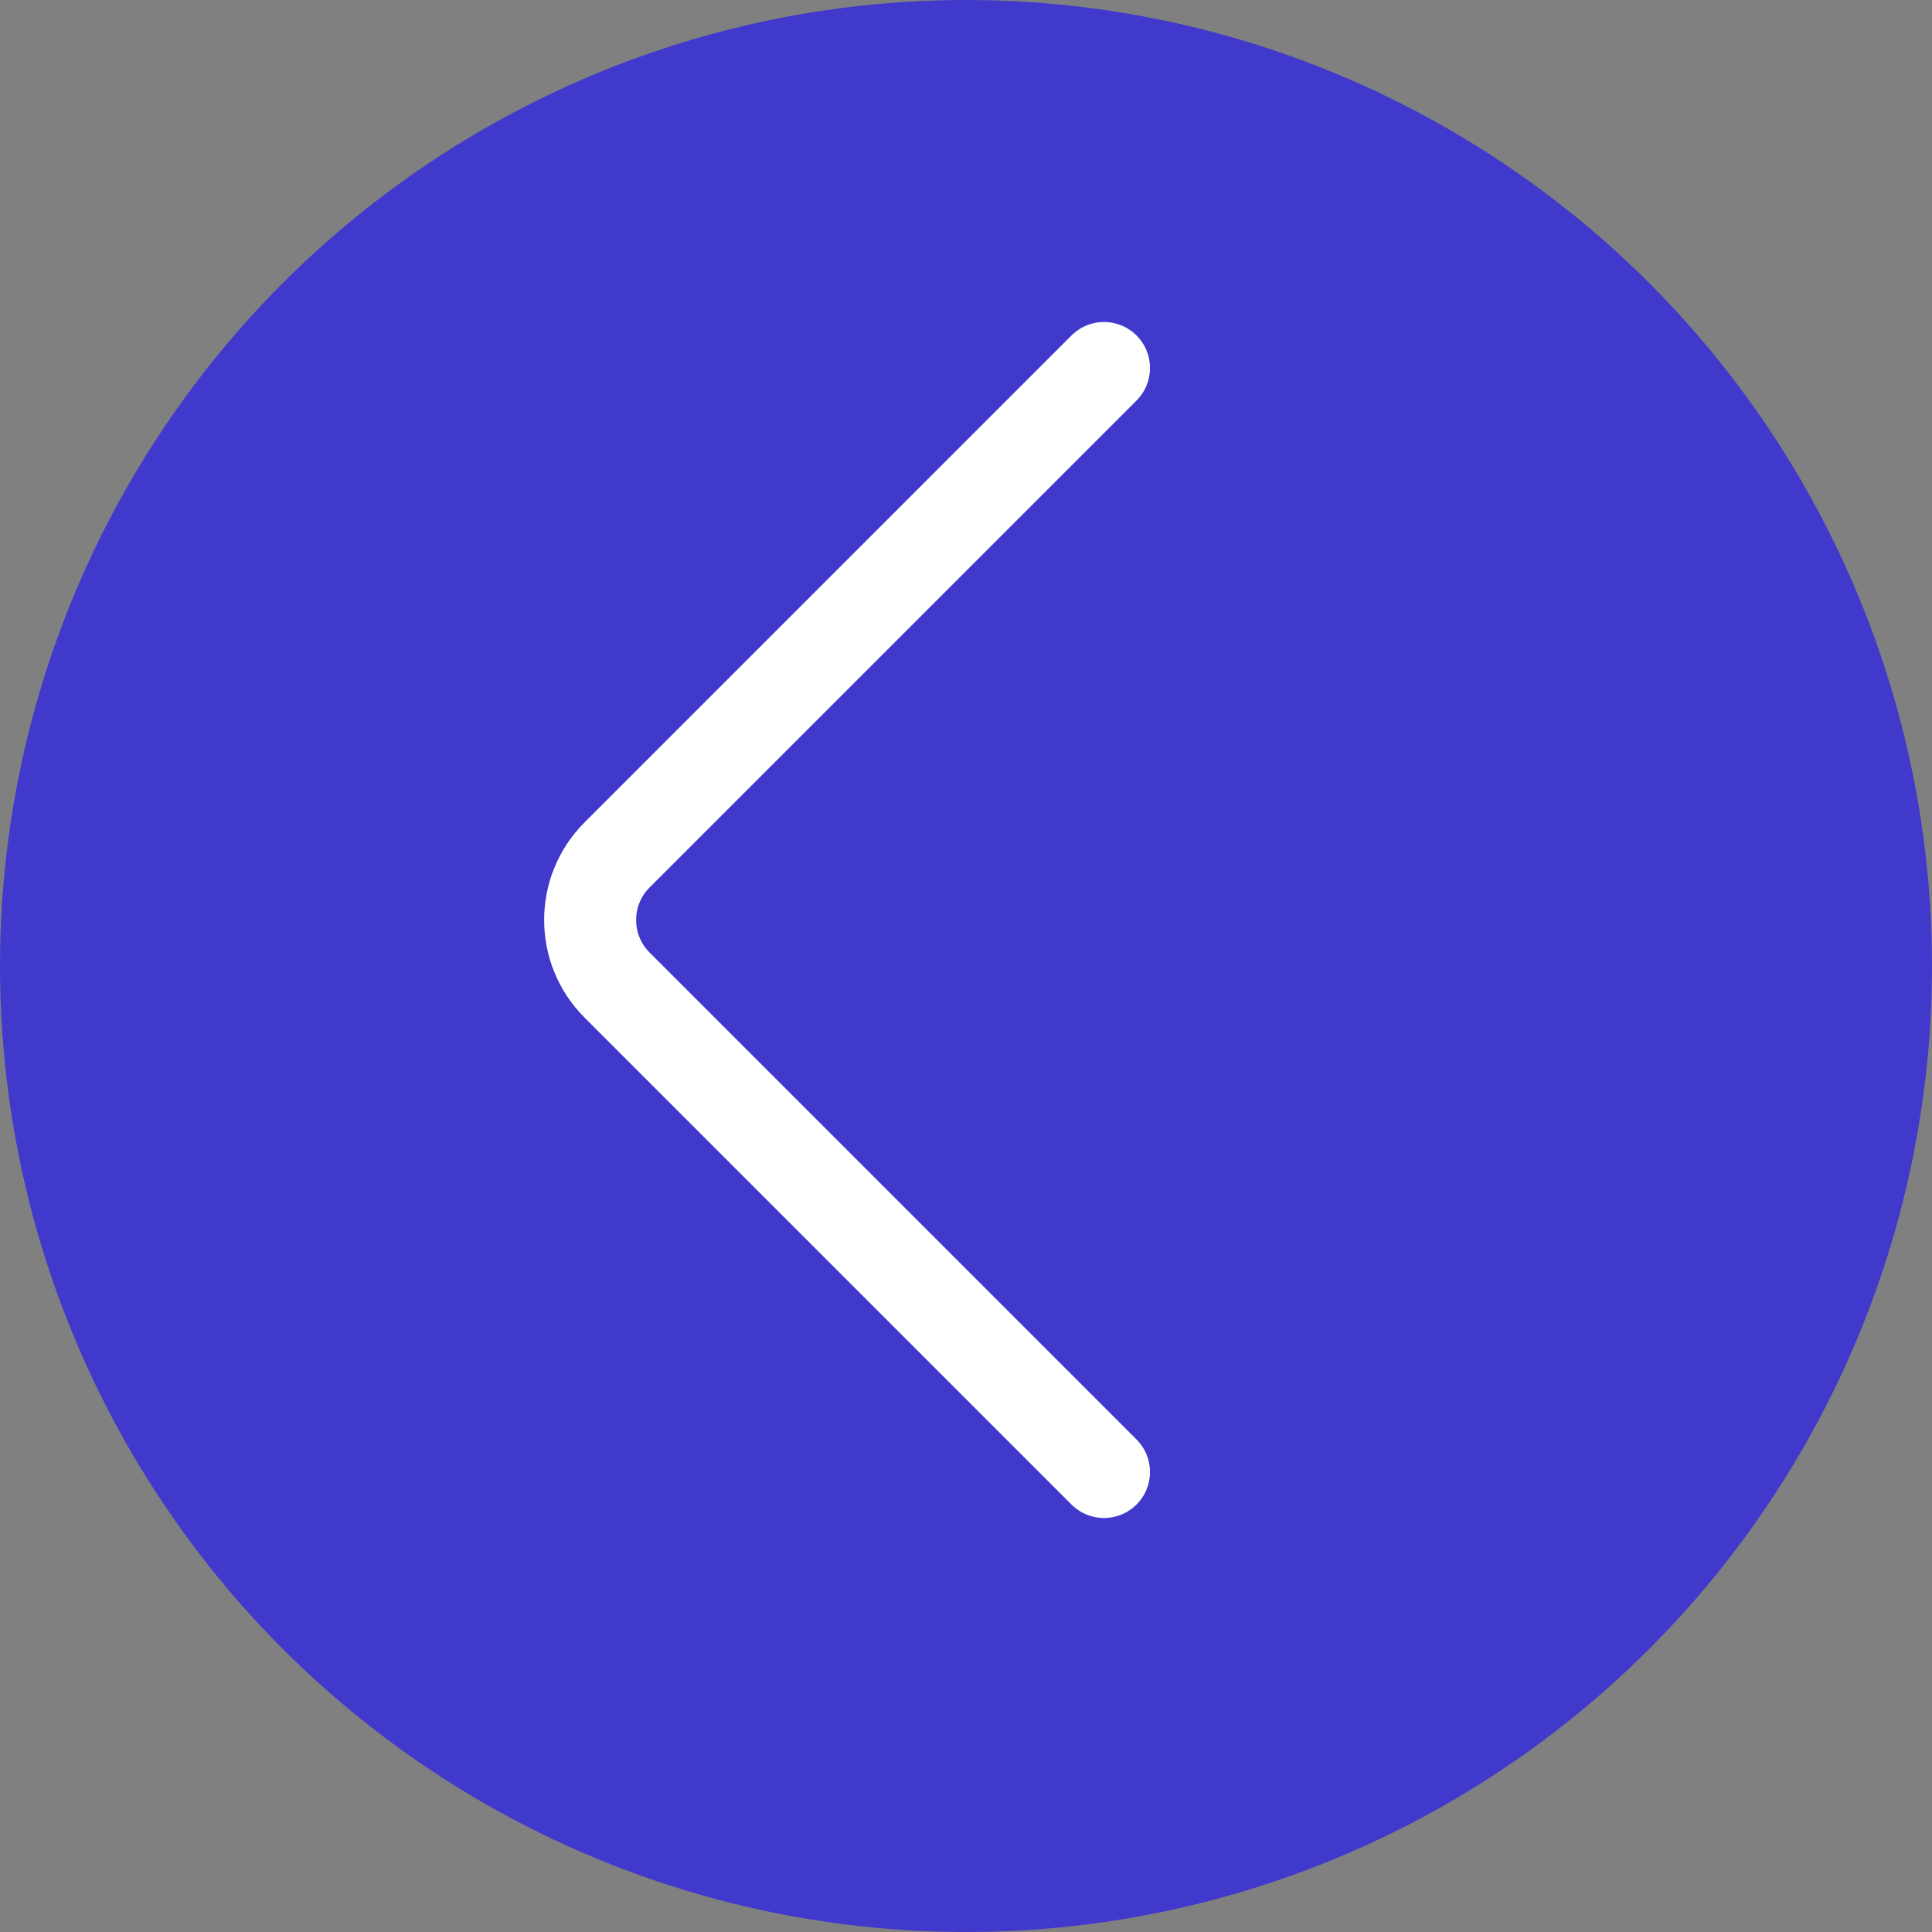 <?xml version="1.0" encoding="UTF-8"?> <svg xmlns="http://www.w3.org/2000/svg" width="21" height="21" viewBox="0 0 21 21" fill="none"><rect x="0" y="0" width="21" height="21" fill="#808080" stroke="none"/><circle cx="10.5" cy="10.5" r="10.5" fill="#4138CC"></circle><path d="M12 4L6.707 9.293C6.317 9.683 6.317 10.317 6.707 10.707L12 16" stroke="white" stroke-linecap="round"></path></svg> 